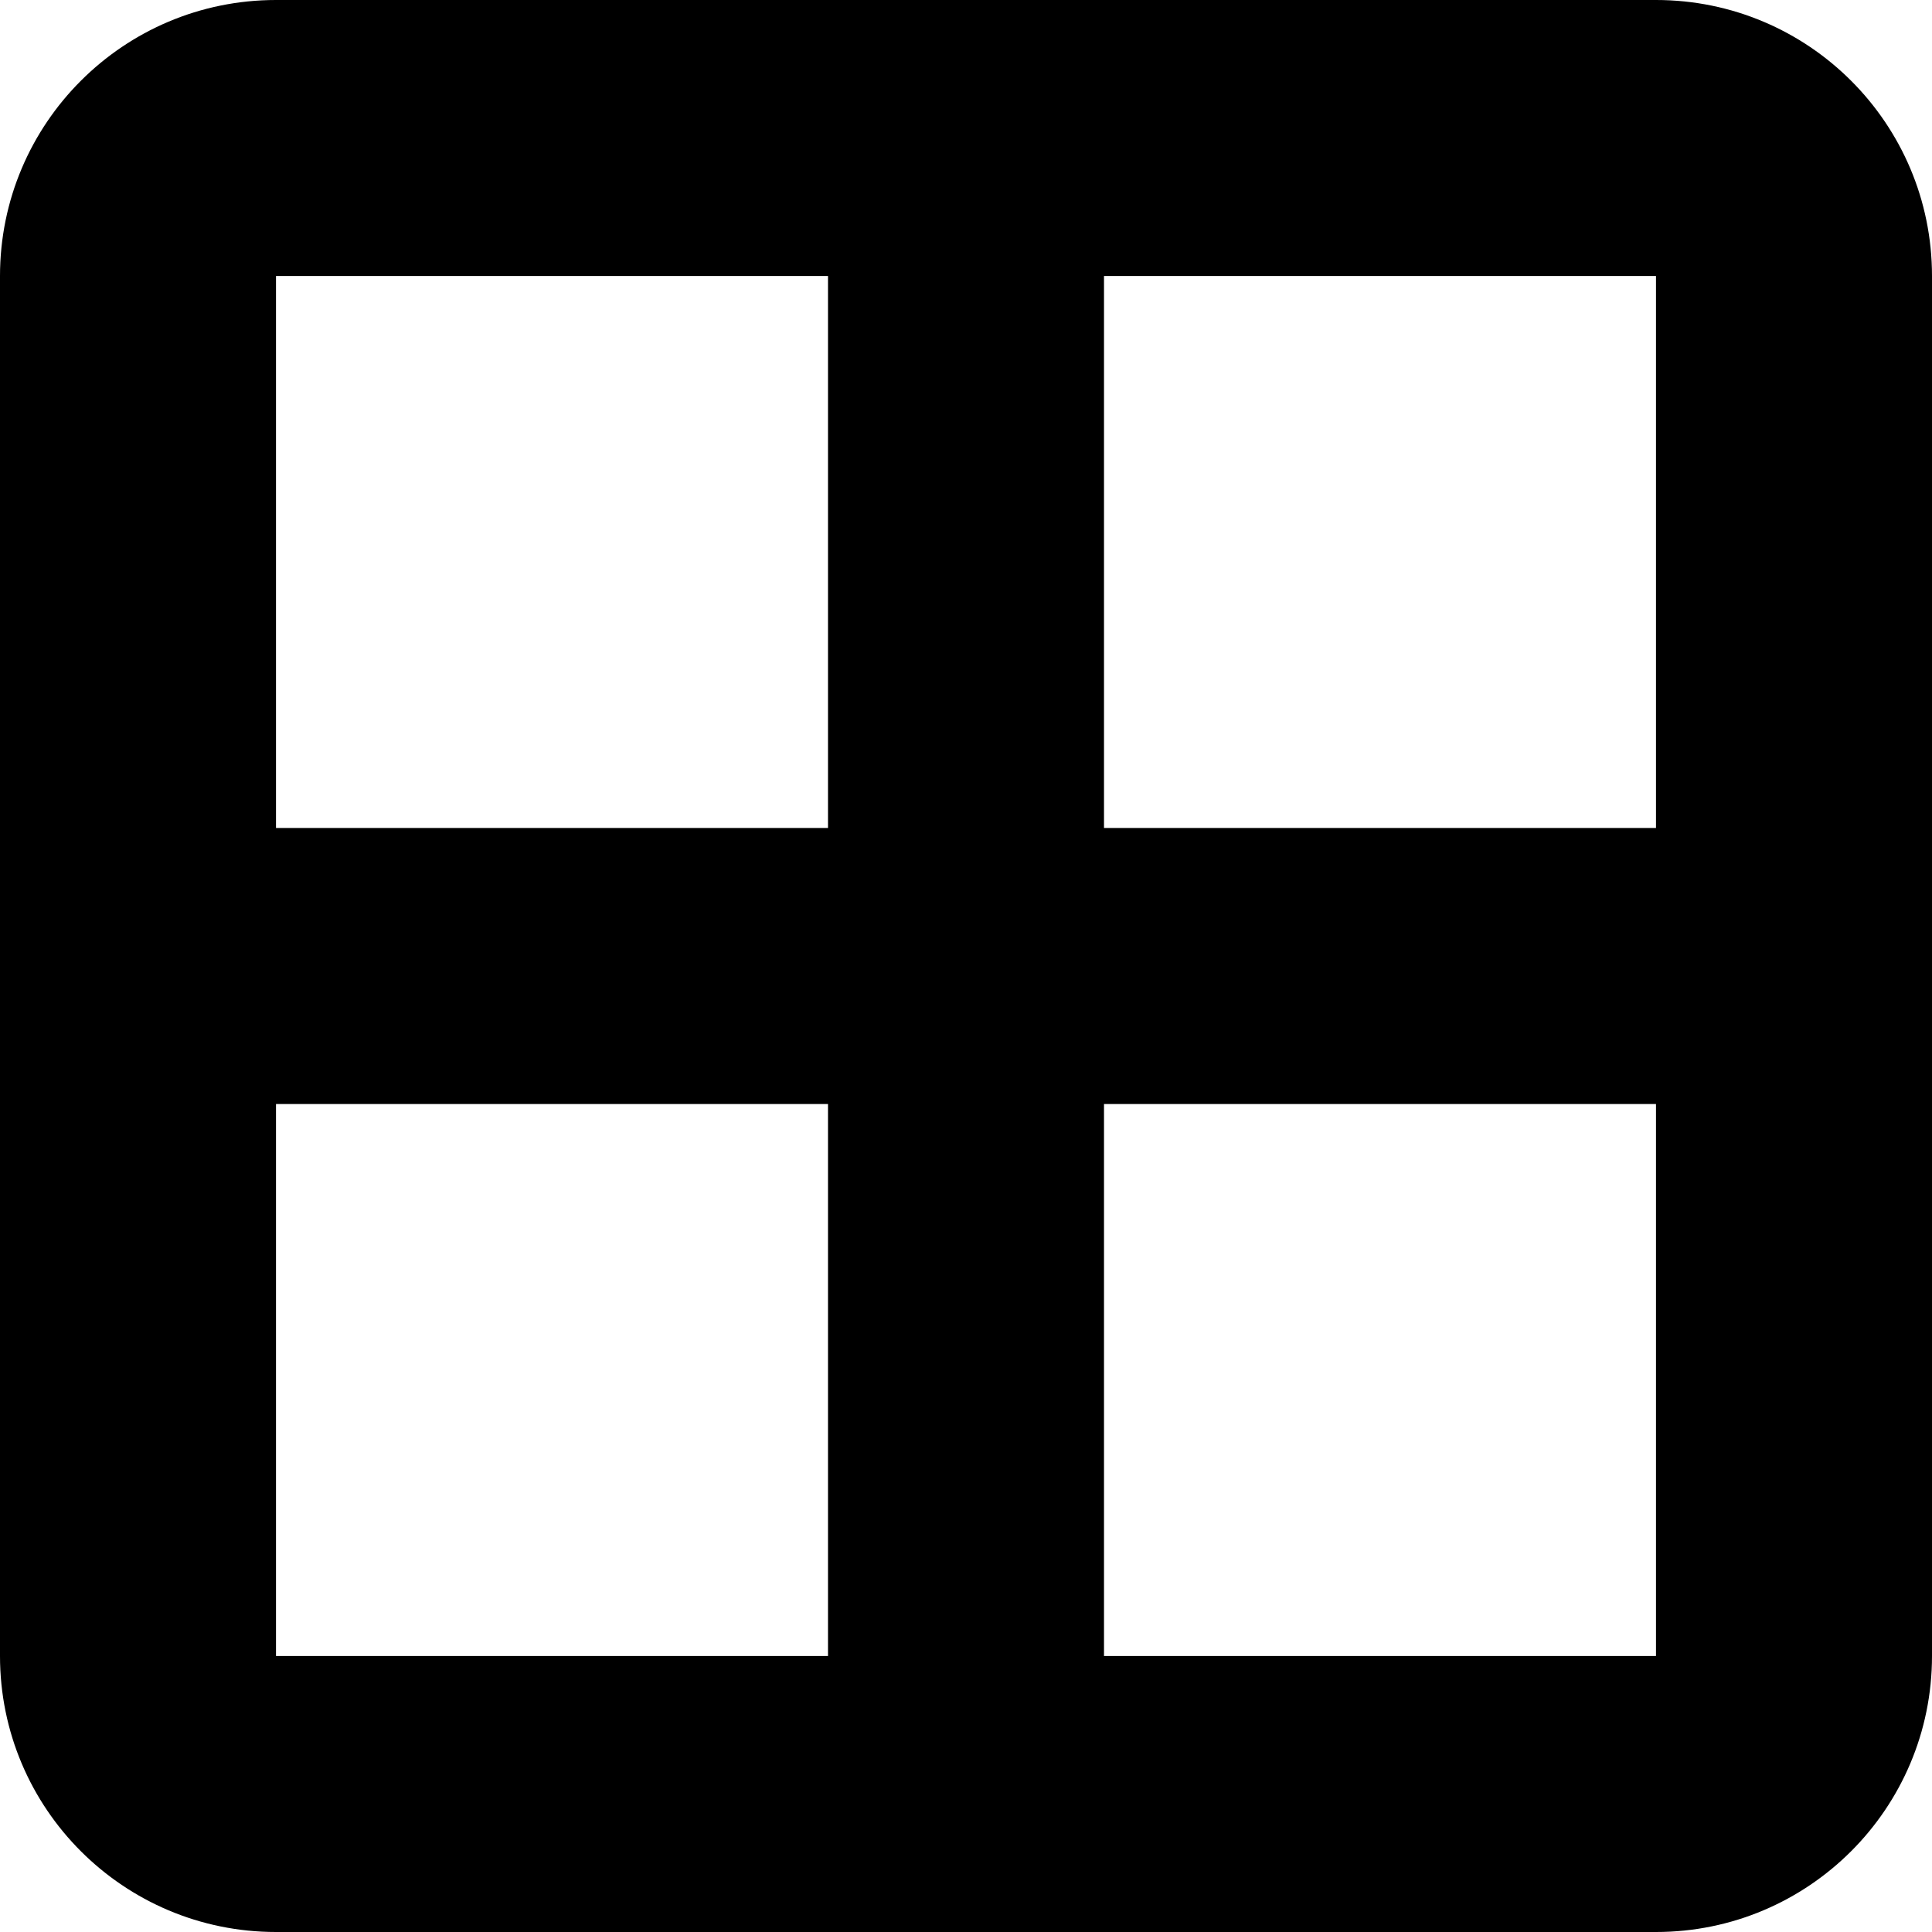<?xml version="1.0" encoding="utf-8"?><!-- Скачано с сайта svg4.ru / Downloaded from svg4.ru -->
<svg fill="#000000" width="800px" height="800px" viewBox="0 0 14 14" xmlns="http://www.w3.org/2000/svg"><path d="M2,6 L6,6 L6,2 L2,2 L2,6 Z M2,8 L2,12 L6,12 L6,8 L2,8 Z M12,6 L12,2 L8,2 L8,6 L12,6 Z M12,8 L8,8 L8,12 L12,12 L12,8 Z M2,0 L12,0 C13.105,0 14,0.895 14,2 L14,12 C14,13.105 13.105,14 12,14 L2,14 C0.895,14 0,13.105 0,12 L0,2 C0,0.895 0.895,0 2,0 Z"/></svg>